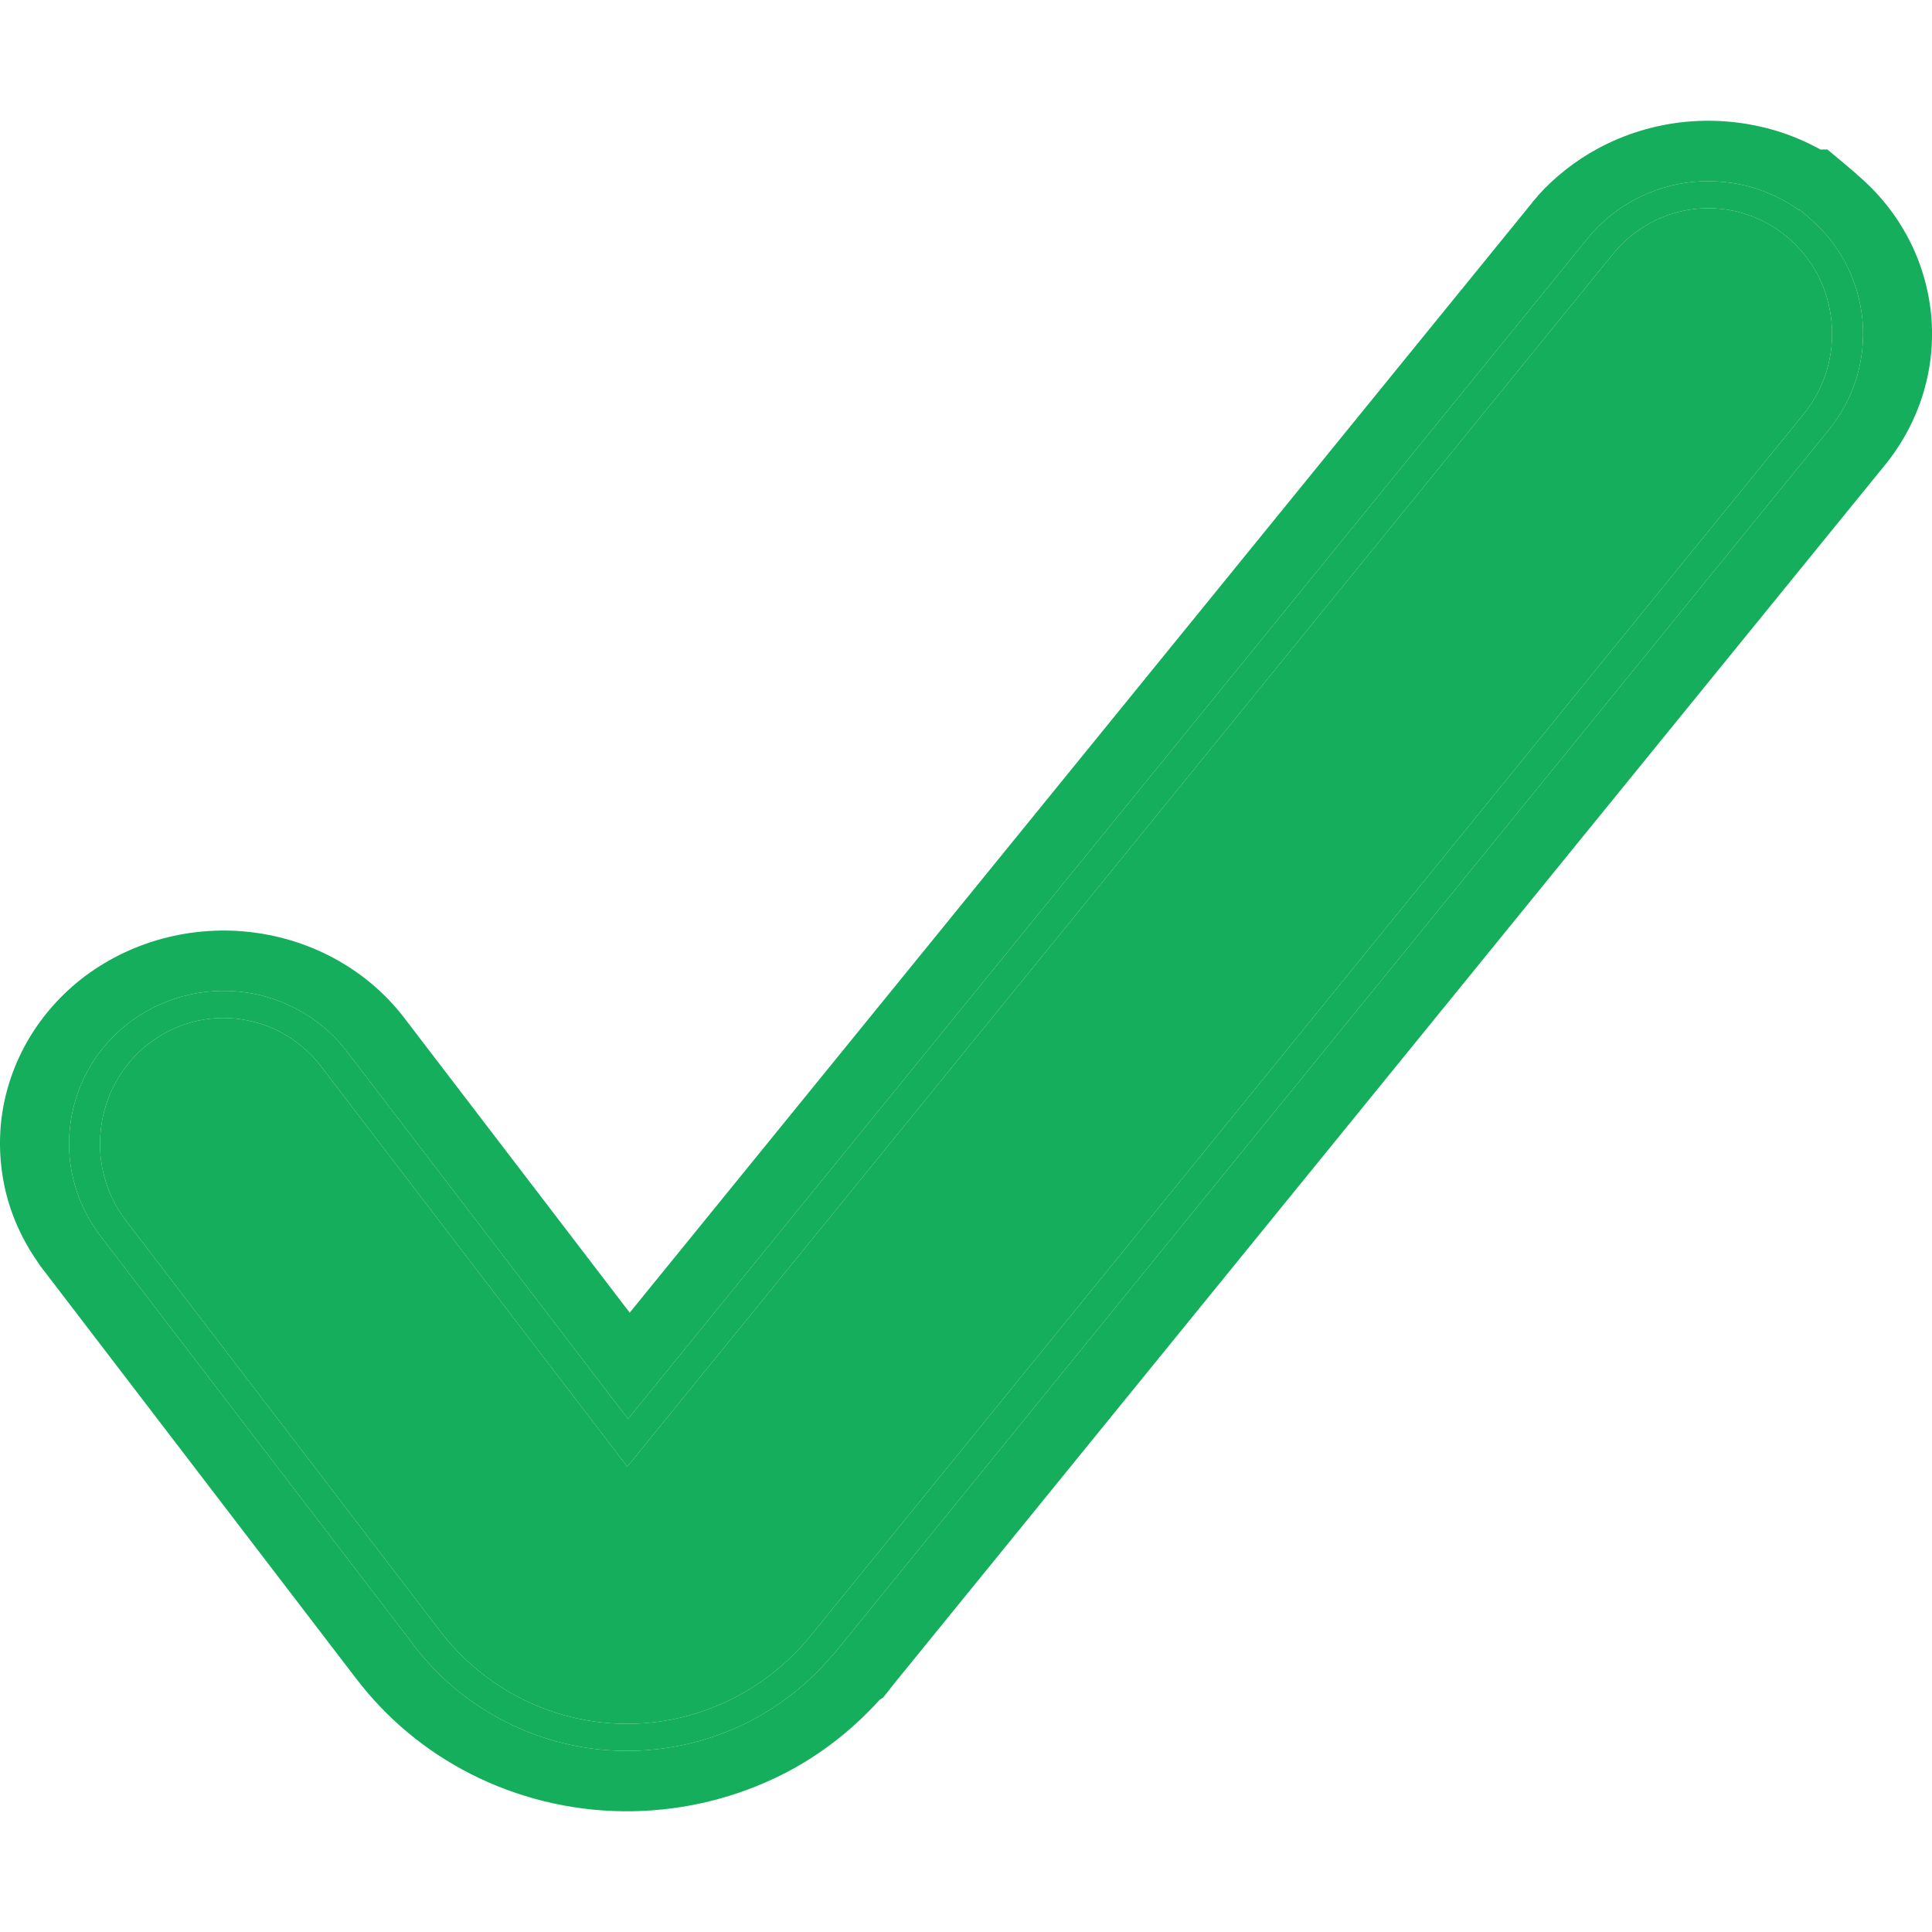 <svg width="16" height="16" viewBox="0 0 16 16" fill="none" xmlns="http://www.w3.org/2000/svg">
<path fill-rule="evenodd" clip-rule="evenodd" d="M14.801 1.963C14.905 2.05 14.991 2.157 15.054 2.277C15.117 2.398 15.155 2.53 15.168 2.666C15.181 2.802 15.167 2.94 15.128 3.07C15.088 3.201 15.024 3.322 14.938 3.428L6.709 13.552L6.706 13.555C6.519 13.783 6.284 13.967 6.018 14.091C5.753 14.216 5.463 14.279 5.17 14.276C4.873 14.272 4.581 14.2 4.315 14.066C4.05 13.931 3.817 13.736 3.636 13.497L3.635 13.495L1.058 10.128C0.972 10.021 0.908 9.897 0.869 9.764C0.831 9.631 0.819 9.491 0.835 9.354C0.85 9.216 0.892 9.083 0.959 8.962C1.026 8.841 1.115 8.735 1.223 8.65C1.331 8.565 1.454 8.502 1.585 8.466C1.717 8.43 1.854 8.421 1.989 8.44C2.124 8.459 2.255 8.504 2.372 8.575C2.489 8.645 2.592 8.739 2.673 8.85L5.195 12.146L13.359 2.102C13.445 1.997 13.55 1.91 13.668 1.846C13.787 1.781 13.917 1.742 14.051 1.729C14.185 1.716 14.32 1.73 14.448 1.77C14.577 1.81 14.697 1.876 14.801 1.963Z" fill="#14AE5C"/>
<path d="M14.023 1.506C14.196 1.49 14.37 1.508 14.534 1.559C14.665 1.6 14.787 1.661 14.896 1.738H14.904L14.979 1.801C15.107 1.909 15.211 2.039 15.287 2.184C15.362 2.329 15.408 2.487 15.424 2.648C15.439 2.809 15.422 2.972 15.376 3.127C15.329 3.283 15.251 3.429 15.147 3.558L6.918 13.682L6.896 13.709L6.889 13.714C6.685 13.955 6.43 14.152 6.14 14.289C5.837 14.431 5.504 14.504 5.167 14.5C4.824 14.496 4.489 14.413 4.187 14.259C3.885 14.106 3.624 13.887 3.423 13.621L3.41 13.604L3.409 13.602L0.848 10.257L0.81 10.207C0.725 10.088 0.661 9.957 0.621 9.818C0.575 9.66 0.561 9.495 0.58 9.332C0.598 9.169 0.648 9.01 0.728 8.864C0.808 8.719 0.918 8.589 1.051 8.483C1.185 8.378 1.34 8.299 1.509 8.252C1.678 8.206 1.855 8.194 2.029 8.218C2.204 8.242 2.369 8.302 2.517 8.39C2.663 8.478 2.788 8.592 2.886 8.725L5.201 11.751L13.15 1.972L13.19 1.925C13.287 1.817 13.403 1.725 13.534 1.655C13.684 1.574 13.85 1.523 14.023 1.506ZM14.448 1.77C14.32 1.73 14.185 1.716 14.051 1.729C13.917 1.742 13.787 1.781 13.668 1.846C13.55 1.91 13.445 1.997 13.359 2.102L5.195 12.146L2.673 8.85C2.592 8.739 2.489 8.645 2.372 8.575C2.255 8.504 2.124 8.459 1.989 8.44C1.854 8.421 1.717 8.43 1.585 8.466C1.454 8.502 1.331 8.565 1.223 8.65C1.115 8.735 1.026 8.841 0.959 8.962C0.892 9.083 0.85 9.216 0.835 9.354C0.819 9.491 0.831 9.631 0.869 9.764C0.908 9.897 0.972 10.021 1.058 10.128L3.635 13.495L3.636 13.497C3.817 13.736 4.05 13.931 4.315 14.066C4.581 14.2 4.873 14.272 5.17 14.276C5.463 14.279 5.753 14.216 6.018 14.091C6.284 13.967 6.519 13.783 6.706 13.555L6.709 13.552L14.938 3.428C15.024 3.322 15.088 3.201 15.128 3.07C15.167 2.94 15.181 2.802 15.168 2.666C15.155 2.53 15.117 2.398 15.054 2.277C14.991 2.157 14.905 2.05 14.801 1.963C14.697 1.876 14.577 1.81 14.448 1.77Z" fill="#14AE5C"/>
<path d="M13.96 1.009C14.22 0.984 14.481 1.012 14.726 1.088C14.85 1.127 14.967 1.178 15.076 1.238H15.134L15.301 1.378L15.375 1.441L15.374 1.442C15.557 1.595 15.702 1.778 15.806 1.977C15.91 2.176 15.972 2.391 15.993 2.608C16.013 2.824 15.992 3.044 15.928 3.255C15.864 3.466 15.759 3.668 15.613 3.848L7.383 13.97L7.362 13.998L7.313 14.059L7.286 14.076C7.045 14.342 6.752 14.569 6.41 14.729C6.024 14.91 5.596 15.005 5.159 15C4.715 14.995 4.284 14.887 3.9 14.692C3.517 14.498 3.195 14.224 2.948 13.899L2.936 13.883L2.933 13.88L0.373 10.535L0.372 10.534L0.334 10.484L0.326 10.474L0.327 10.473C0.209 10.308 0.12 10.128 0.066 9.94C0.005 9.726 -0.014 9.503 0.01 9.283C0.035 9.063 0.103 8.847 0.214 8.646C0.324 8.447 0.477 8.264 0.668 8.112C0.86 7.961 1.087 7.844 1.339 7.775C1.59 7.707 1.857 7.688 2.119 7.725C2.38 7.761 2.625 7.849 2.84 7.978C3.049 8.103 3.225 8.265 3.361 8.447L5.215 10.871L12.685 1.683L12.692 1.673L12.733 1.626L12.74 1.616C12.877 1.465 13.044 1.332 13.235 1.229C13.454 1.111 13.701 1.034 13.96 1.009ZM14.023 1.506C13.85 1.523 13.684 1.574 13.534 1.655C13.403 1.725 13.287 1.817 13.19 1.925L13.15 1.972L5.201 11.751L2.886 8.725C2.788 8.592 2.663 8.478 2.517 8.39C2.369 8.302 2.204 8.242 2.029 8.218C1.855 8.194 1.678 8.206 1.509 8.252C1.34 8.299 1.185 8.378 1.051 8.483C0.918 8.589 0.808 8.719 0.728 8.864C0.648 9.01 0.598 9.169 0.58 9.332C0.561 9.495 0.575 9.66 0.621 9.818C0.661 9.957 0.725 10.088 0.81 10.207L0.848 10.257L3.409 13.602L3.41 13.604L3.423 13.621C3.624 13.887 3.885 14.106 4.187 14.259C4.489 14.413 4.824 14.496 5.167 14.5C5.504 14.504 5.837 14.431 6.14 14.289C6.43 14.152 6.685 13.955 6.889 13.714L6.896 13.709L6.918 13.682L15.147 3.558C15.251 3.429 15.329 3.283 15.376 3.127C15.422 2.972 15.439 2.809 15.424 2.648C15.408 2.487 15.362 2.329 15.287 2.184C15.211 2.039 15.107 1.909 14.979 1.801L14.904 1.738H14.896C14.787 1.661 14.665 1.6 14.534 1.559C14.37 1.508 14.196 1.49 14.023 1.506Z" fill="#14AE5C"/>
</svg>
